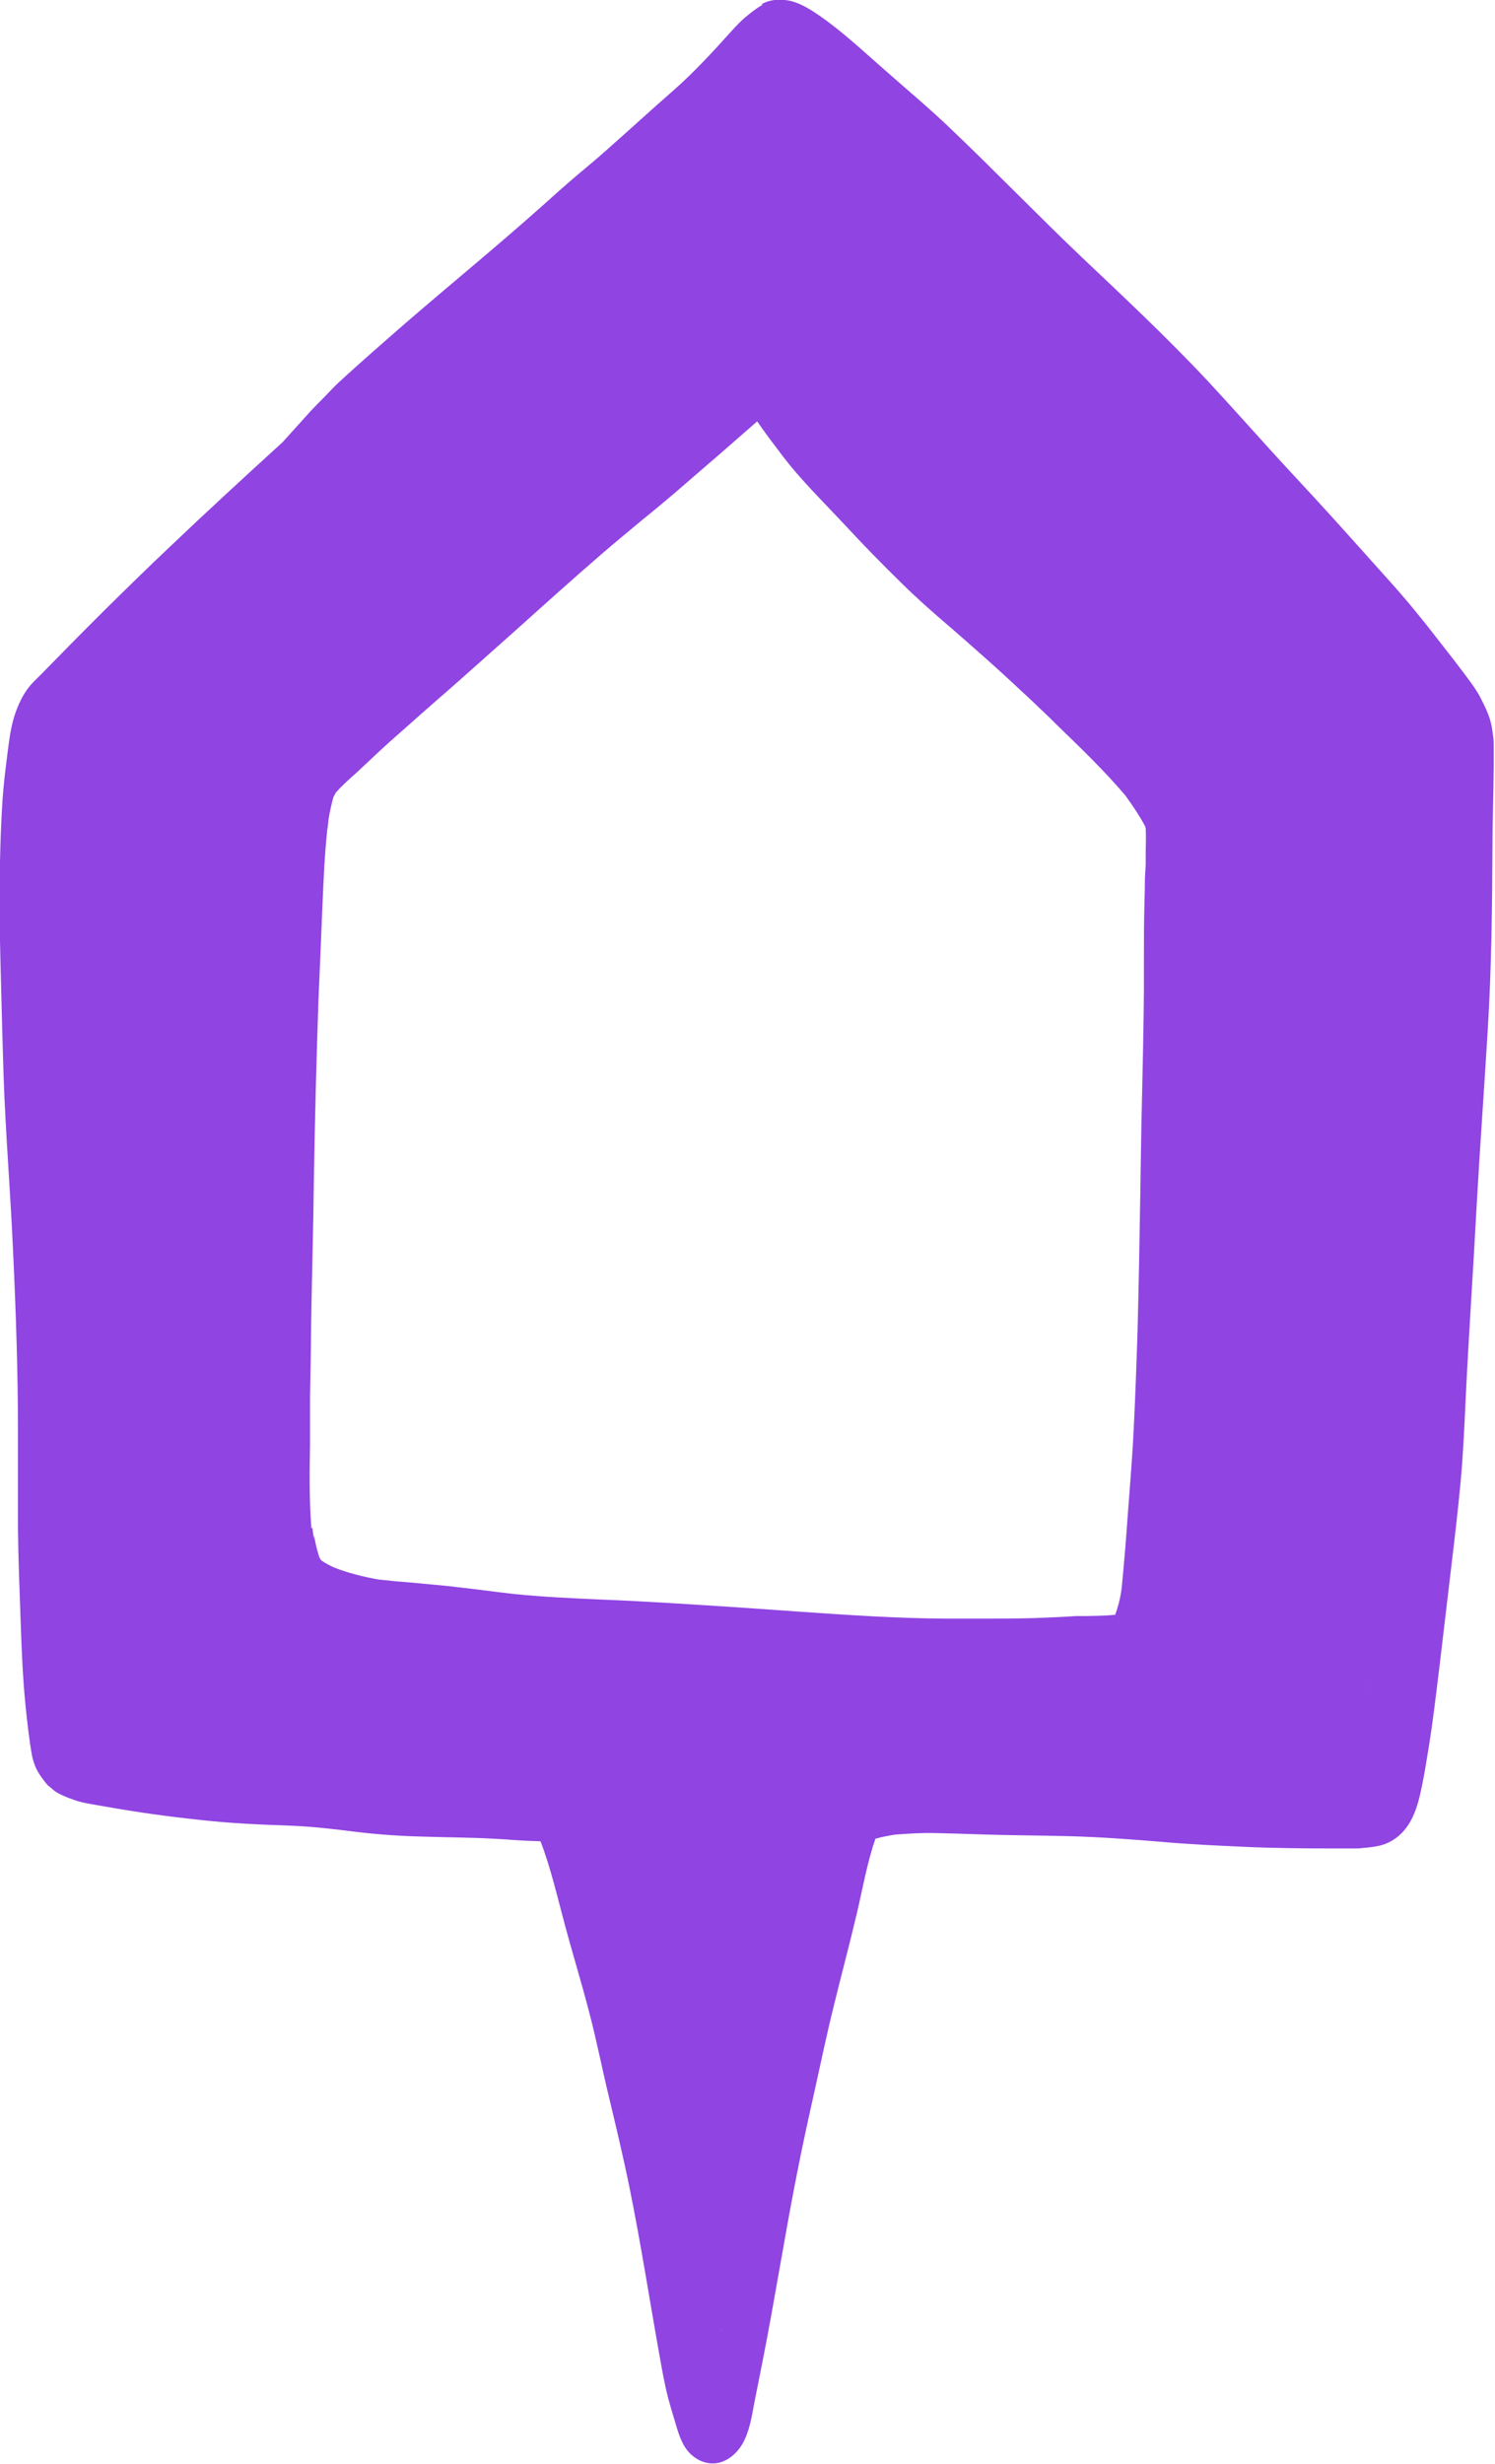<?xml version="1.0" encoding="UTF-8"?>
<svg id="Layer_2" data-name="Layer 2" xmlns="http://www.w3.org/2000/svg" viewBox="0 0 58.25 95.96">
  <defs>
    <style>
      .cls-1 {
        fill: #9044e2;
        stroke-width: 0px;
      }
    </style>
  </defs>
  <g id="Layer_1-2" data-name="Layer 1">
    <path class="cls-1" d="M29.72.18c-.25.14-.47.32-.69.5-.18.16-.35.33-.51.51-.73.81-1.46,1.61-2.28,2.33-.87.76-1.72,1.54-2.58,2.3-.4.36-.82.7-1.23,1.05-.46.39-.9.79-1.35,1.19-1.74,1.55-3.54,3.02-5.3,4.54-.86.75-1.72,1.5-2.56,2.27-.22.2-.42.43-.63.64-.16.16-.32.32-.47.48-.37.41-.74.82-1.11,1.23-1.47,1.34-2.94,2.69-4.39,4.07-1.7,1.61-3.35,3.26-4.98,4.93-.12.12-.24.24-.36.36-.3.31-.5.7-.65,1.1-.22.59-.28,1.21-.36,1.83-.07.54-.13,1.07-.17,1.61-.08,1.25-.11,2.49-.12,3.74,0,1.14.03,2.29.06,3.43.03,1.21.06,2.41.1,3.62.08,2.28.27,4.55.37,6.83.11,2.33.19,4.67.19,7.01,0,1.25,0,2.5,0,3.74.01,1.17.06,2.34.1,3.52.04,1.12.08,2.25.19,3.36.07.67.14,1.35.26,2.01.04.19.12.43.22.6.11.19.24.36.38.53.05.04.1.08.15.12.11.11.23.19.37.25.17.09.38.16.57.23.37.12.79.17,1.17.24,1.23.22,2.46.39,3.7.52,1.15.13,2.29.18,3.44.22.87.03,1.73.13,2.59.24.9.11,1.8.17,2.7.19.9.03,1.79.03,2.69.08.43.02.85.06,1.28.08.18.01.37.01.55.02.4,1.04.65,2.15.94,3.22.31,1.16.67,2.32.97,3.49.28,1.07.49,2.15.75,3.22.28,1.17.56,2.34.8,3.52.45,2.2.79,4.43,1.19,6.65.1.56.2,1.13.35,1.68.07.25.14.5.22.75.11.37.22.79.44,1.11.29.42.81.69,1.33.55.38-.11.67-.38.87-.71.28-.48.37-1.07.47-1.61.11-.55.22-1.11.33-1.66.47-2.38.84-4.77,1.31-7.15.22-1.14.47-2.27.72-3.39.24-1.09.47-2.19.74-3.27.29-1.19.61-2.38.89-3.57.23-.97.4-1.98.73-2.93.25-.07.51-.12.77-.16.51-.04,1.02-.07,1.54-.06.57.01,1.14.03,1.72.05,1.15.04,2.3.04,3.45.07,1.22.03,2.43.12,3.64.22,1.11.1,2.23.15,3.34.2,1.14.05,2.29.06,3.43.06.25,0,.5,0,.76,0,.11,0,.23,0,.34-.02.17-.01.34-.03.51-.06.35-.06.63-.19.9-.42.62-.54.79-1.4.94-2.17.06-.29.1-.57.15-.86.21-1.21.35-2.45.5-3.67.14-1.18.28-2.37.42-3.55.14-1.17.28-2.34.39-3.52.1-1.1.15-2.2.2-3.31.12-2.46.29-4.91.42-7.37.13-2.33.3-4.64.44-6.97.14-2.32.17-4.65.18-6.98,0-1.08.04-2.16.05-3.24,0-.25,0-.49,0-.73,0-.14,0-.28-.02-.42-.03-.25-.06-.46-.13-.69-.08-.26-.21-.52-.33-.76-.19-.39-.47-.74-.73-1.09-.22-.29-.44-.58-.67-.87-.69-.89-1.39-1.78-2.15-2.62-.8-.89-1.6-1.79-2.4-2.67-.76-.84-1.54-1.66-2.3-2.5-.8-.88-1.59-1.77-2.4-2.64-1.58-1.69-3.28-3.28-4.96-4.87-1.7-1.62-3.33-3.31-5.03-4.93-.83-.8-1.72-1.54-2.58-2.3-.86-.75-1.69-1.54-2.63-2.18-.34-.23-.75-.48-1.15-.55-.12-.02-.23-.03-.35-.03-.25,0-.48.05-.71.18h0ZM12.13,59.51c0-.05,0-.11-.01-.16-.07-1.04-.06-2.09-.04-3.1v-1.83s.03-1.7.03-1.7c.01-1.34.04-2.68.07-4.02.02-.93.04-1.86.05-2.78.04-2.38.1-4.75.18-7.02l.07-1.63.07-1.69.02-.47c.04-.91.08-1.86.18-2.78l.03-.21.02-.21c.05-.3.11-.58.19-.87.03-.06.06-.11.1-.18.19-.22.41-.42.63-.62l.17-.15.32-.3.32-.3c.38-.36.77-.71,1.16-1.05.46-.41.91-.81,1.37-1.21.36-.31.71-.62,1.07-.94.66-.59,1.33-1.18,1.99-1.77,1.09-.98,2.17-1.95,3.28-2.91.55-.48,1.12-.94,1.68-1.41.57-.46,1.13-.93,1.68-1.41.92-.79,1.83-1.58,2.74-2.38,0,0,.04.05.04.05,0,0,.04.06.04.06.3.43.62.85.94,1.27.55.72,1.19,1.38,1.8,2.02l.55.58c.76.82,1.52,1.6,2.27,2.33.65.64,1.35,1.25,2.03,1.83l.48.42c1.1.96,2.2,1.97,3.27,3l.26.26c.9.87,1.84,1.77,2.67,2.75.31.43.55.79.76,1.18l.03.09c.02.33,0,.66,0,.99v.43s-.03.51-.03.51c0,.34-.01.68-.02,1.02-.02.79-.02,1.58-.02,2.37v1.01c-.01,1.34-.04,2.67-.07,4-.02.86-.04,1.73-.05,2.59l-.02,1.27c-.03,1.83-.06,3.66-.11,5.49-.04,1.18-.08,2.37-.14,3.56-.04.91-.11,1.82-.18,2.73l-.05.65c-.07,1.01-.15,2.01-.25,3.01-.04.28-.09.5-.16.73-.02.06-.04.13-.06.19,0,.02-.02.03-.02.05,0,.01,0,.02-.01.03-.36.04-.73.04-1.09.05h-.44c-.55.04-1.11.06-1.67.08-.7.02-1.4.02-2.09.02h-1.3c-1.9-.01-3.83-.14-5.7-.27l-.99-.07-1.44-.1c-1.72-.11-3.5-.23-5.25-.3-1.11-.05-2.29-.1-3.46-.22-.46-.05-.92-.11-1.38-.17-.61-.07-1.22-.15-1.83-.2l-.75-.07c-.41-.03-.83-.07-1.29-.12-.64-.11-1.2-.26-1.73-.46-.18-.08-.35-.17-.51-.28l-.03-.03s-.01-.01-.02-.02c0,0,0-.01,0-.02l-.03-.04c-.09-.26-.15-.52-.2-.79,0-.03-.01-.06-.02-.09h0v.08s0,.05.01.08c0-.03,0-.05-.01-.08v.08l-.06-.45h0ZM12.1,59.19s0,.01,0,.01c0,0,0,0,0-.01h0ZM12.34,60.6s.03.03.04.05c-.01-.01-.03-.03-.04-.05h0ZM43.35,62.95s-.07.06-.1.08c.03-.03.07-.05.1-.08h0ZM43.36,62.97s-.03.04-.05.06c.01-.02.03-.04.05-.06h0ZM53.41,65.55c-.02.16-.04.31-.06.46,0-.03,0-.06.01-.09-.01.07-.02.15-.03.22l-.02.13c.04-.24.07-.48.1-.73h0ZM3.86,67.99h0s.01,0,.02.01c0,0-.01,0-.02-.01h0ZM28.08,90.78c.03-.12.06-.23.08-.35-.03.12-.05.25-.08.37,0,0,0-.02,0-.03h0Z"/>
  </g>
</svg>